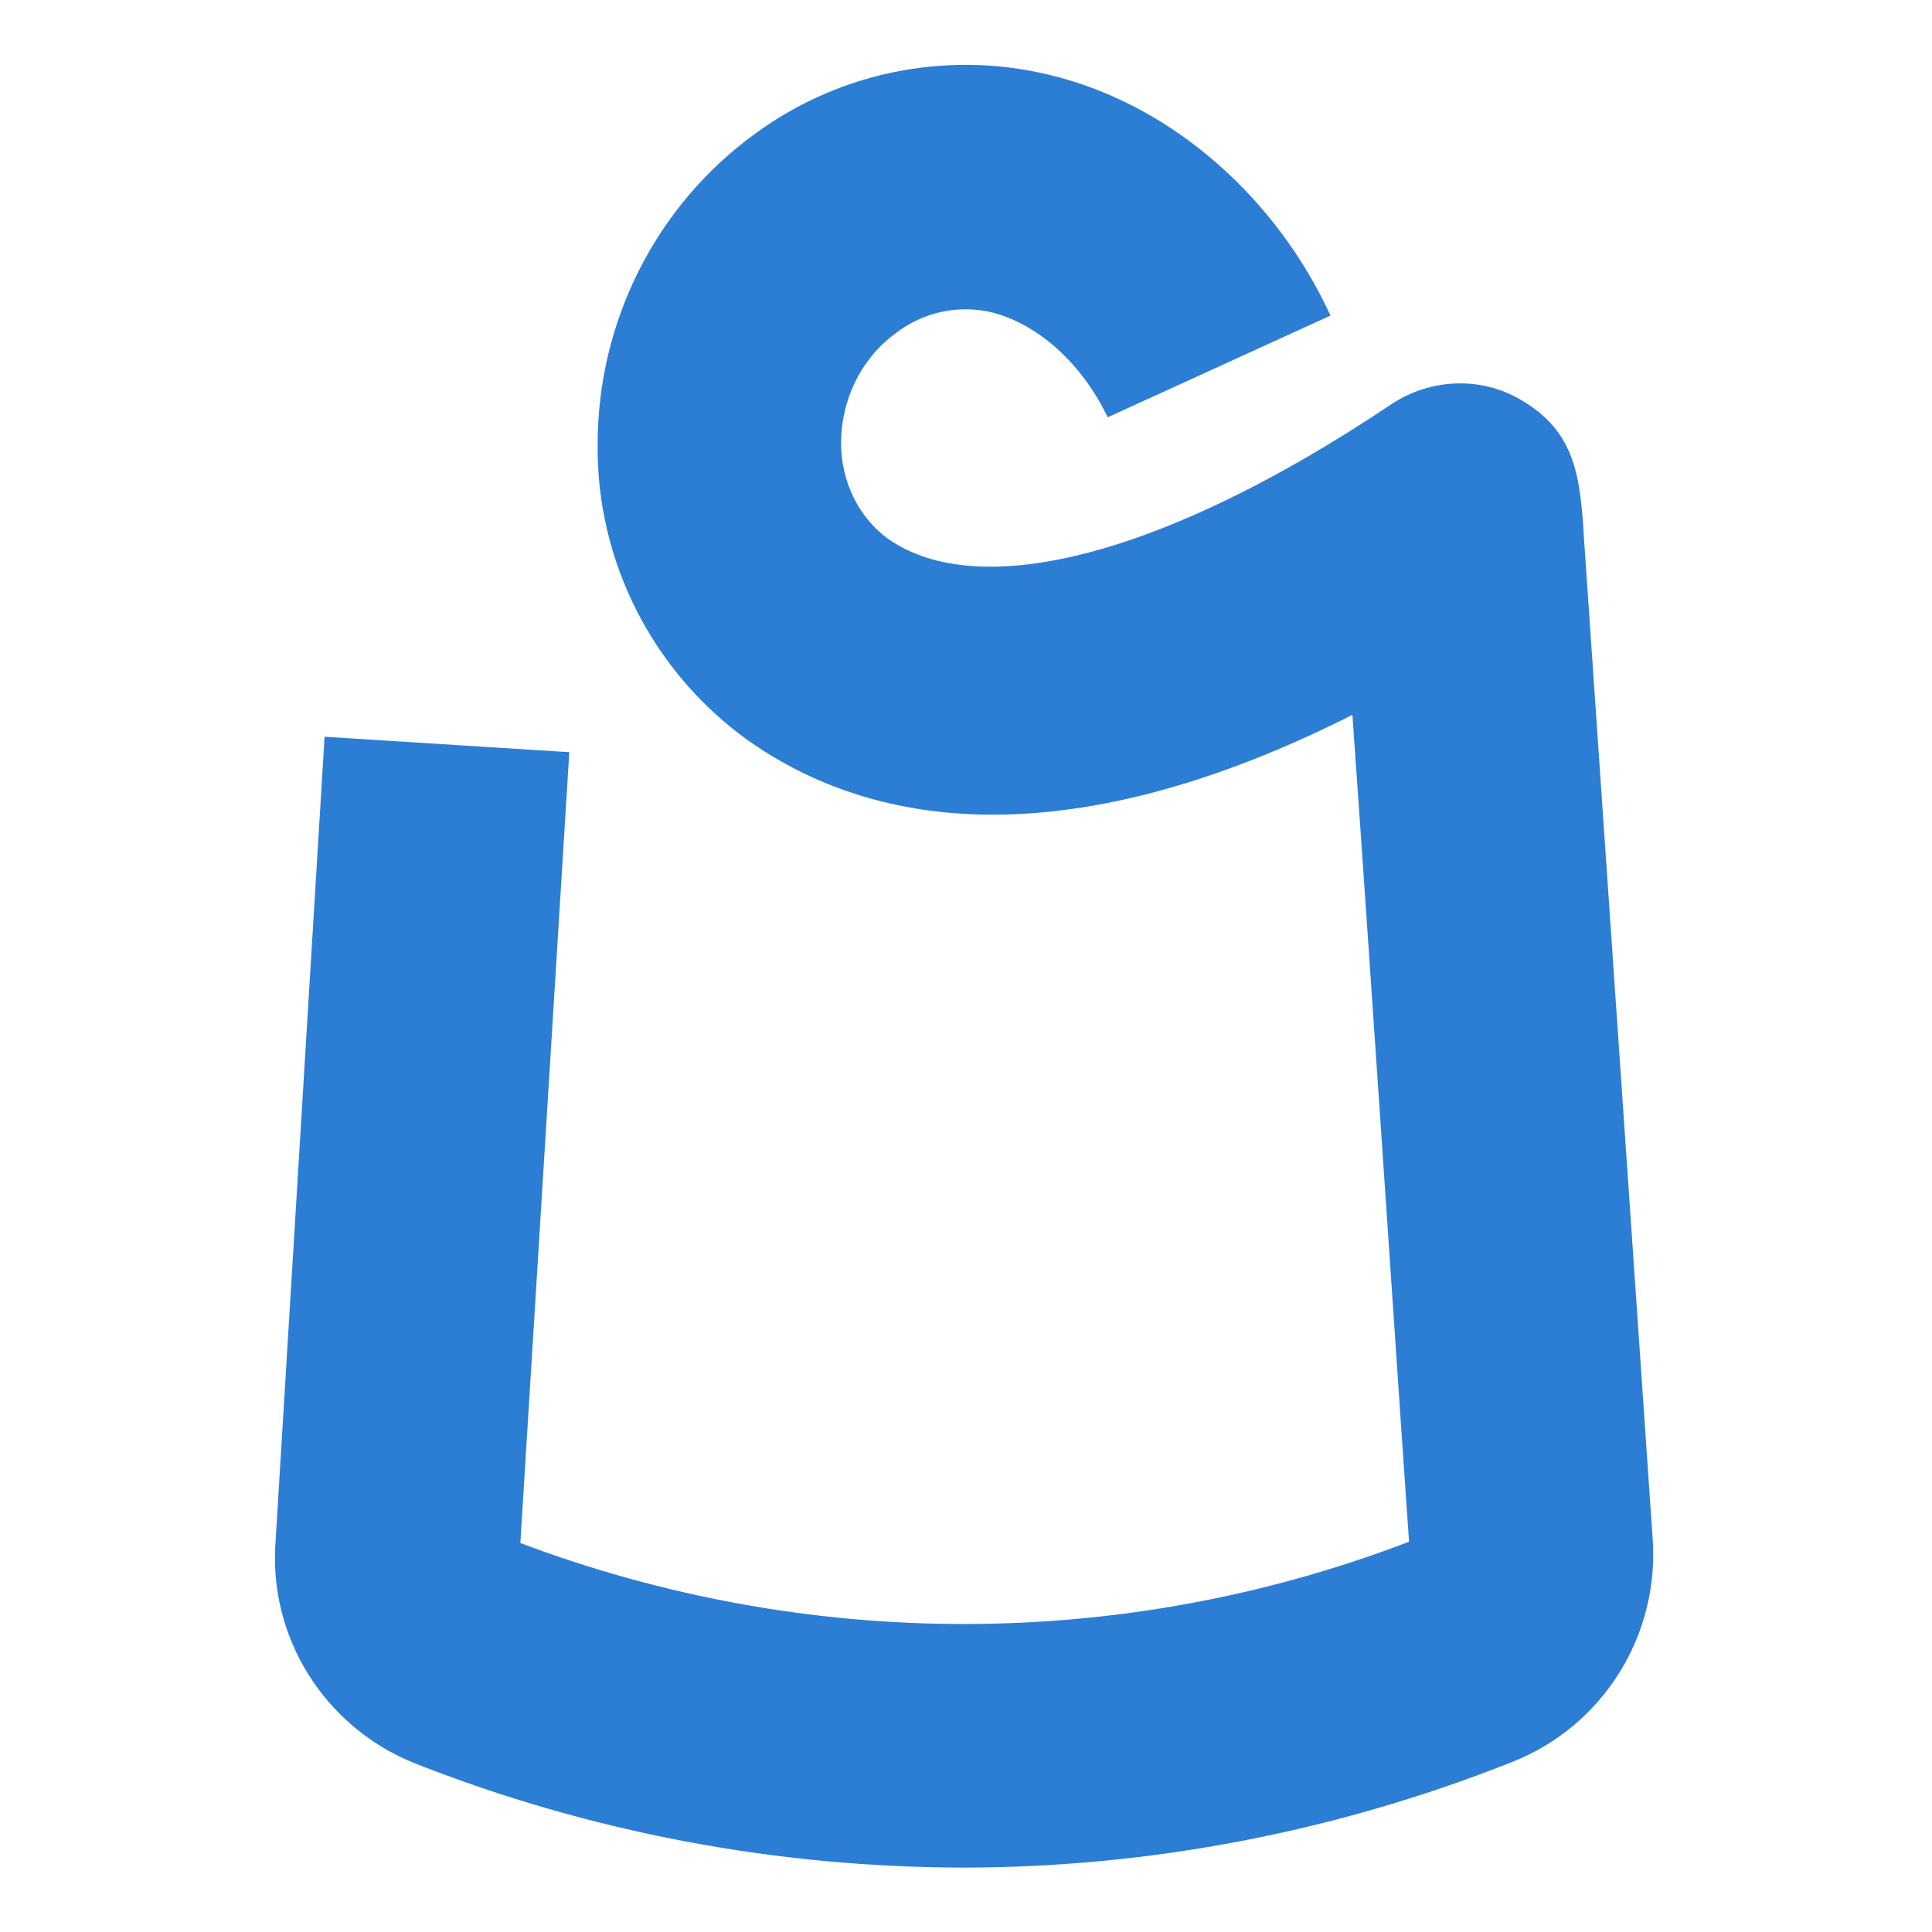 <?xml version="1.0" encoding="UTF-8"?>
<svg id="Layer_1" data-name="Layer 1" xmlns="http://www.w3.org/2000/svg" viewBox="0 0 15 15">
  <defs>
    <style>
      .cls-1 {
        fill: #2c7dd4;
      }
    </style>
  </defs>
  <g id="layer1">
    <g id="g15270">
      <path id="path15210" class="cls-1" d="M7.5,14.5c-1.46,0-2.91-.27-4.28-.81-.7-.28-1.14-.98-1.08-1.73l.38-6.24,1.9.12-.38,6.14c2.23.84,4.68.84,6.9-.01-.05-.69-.29-4.31-.44-6.42-1.9.96-3.51,1.03-4.69.2-.74-.53-1.18-1.39-1.17-2.3,0-.95.45-1.85,1.22-2.41.68-.5,1.55-.66,2.36-.44.9.24,1.69.94,2.11,1.85l-1.73.79c-.19-.4-.52-.71-.88-.81-.27-.07-.55-.01-.77.16-.27.2-.42.52-.42.85,0,.29.13.57.36.74.72.51,2.18.12,3.91-1.04.3-.2.69-.22,1-.04.44.25.47.61.5,1.11l.53,7.72c.06.76-.38,1.47-1.09,1.75-1.36.54-2.81.82-4.27.82h0Z"/>
    </g>
  </g>
</svg>